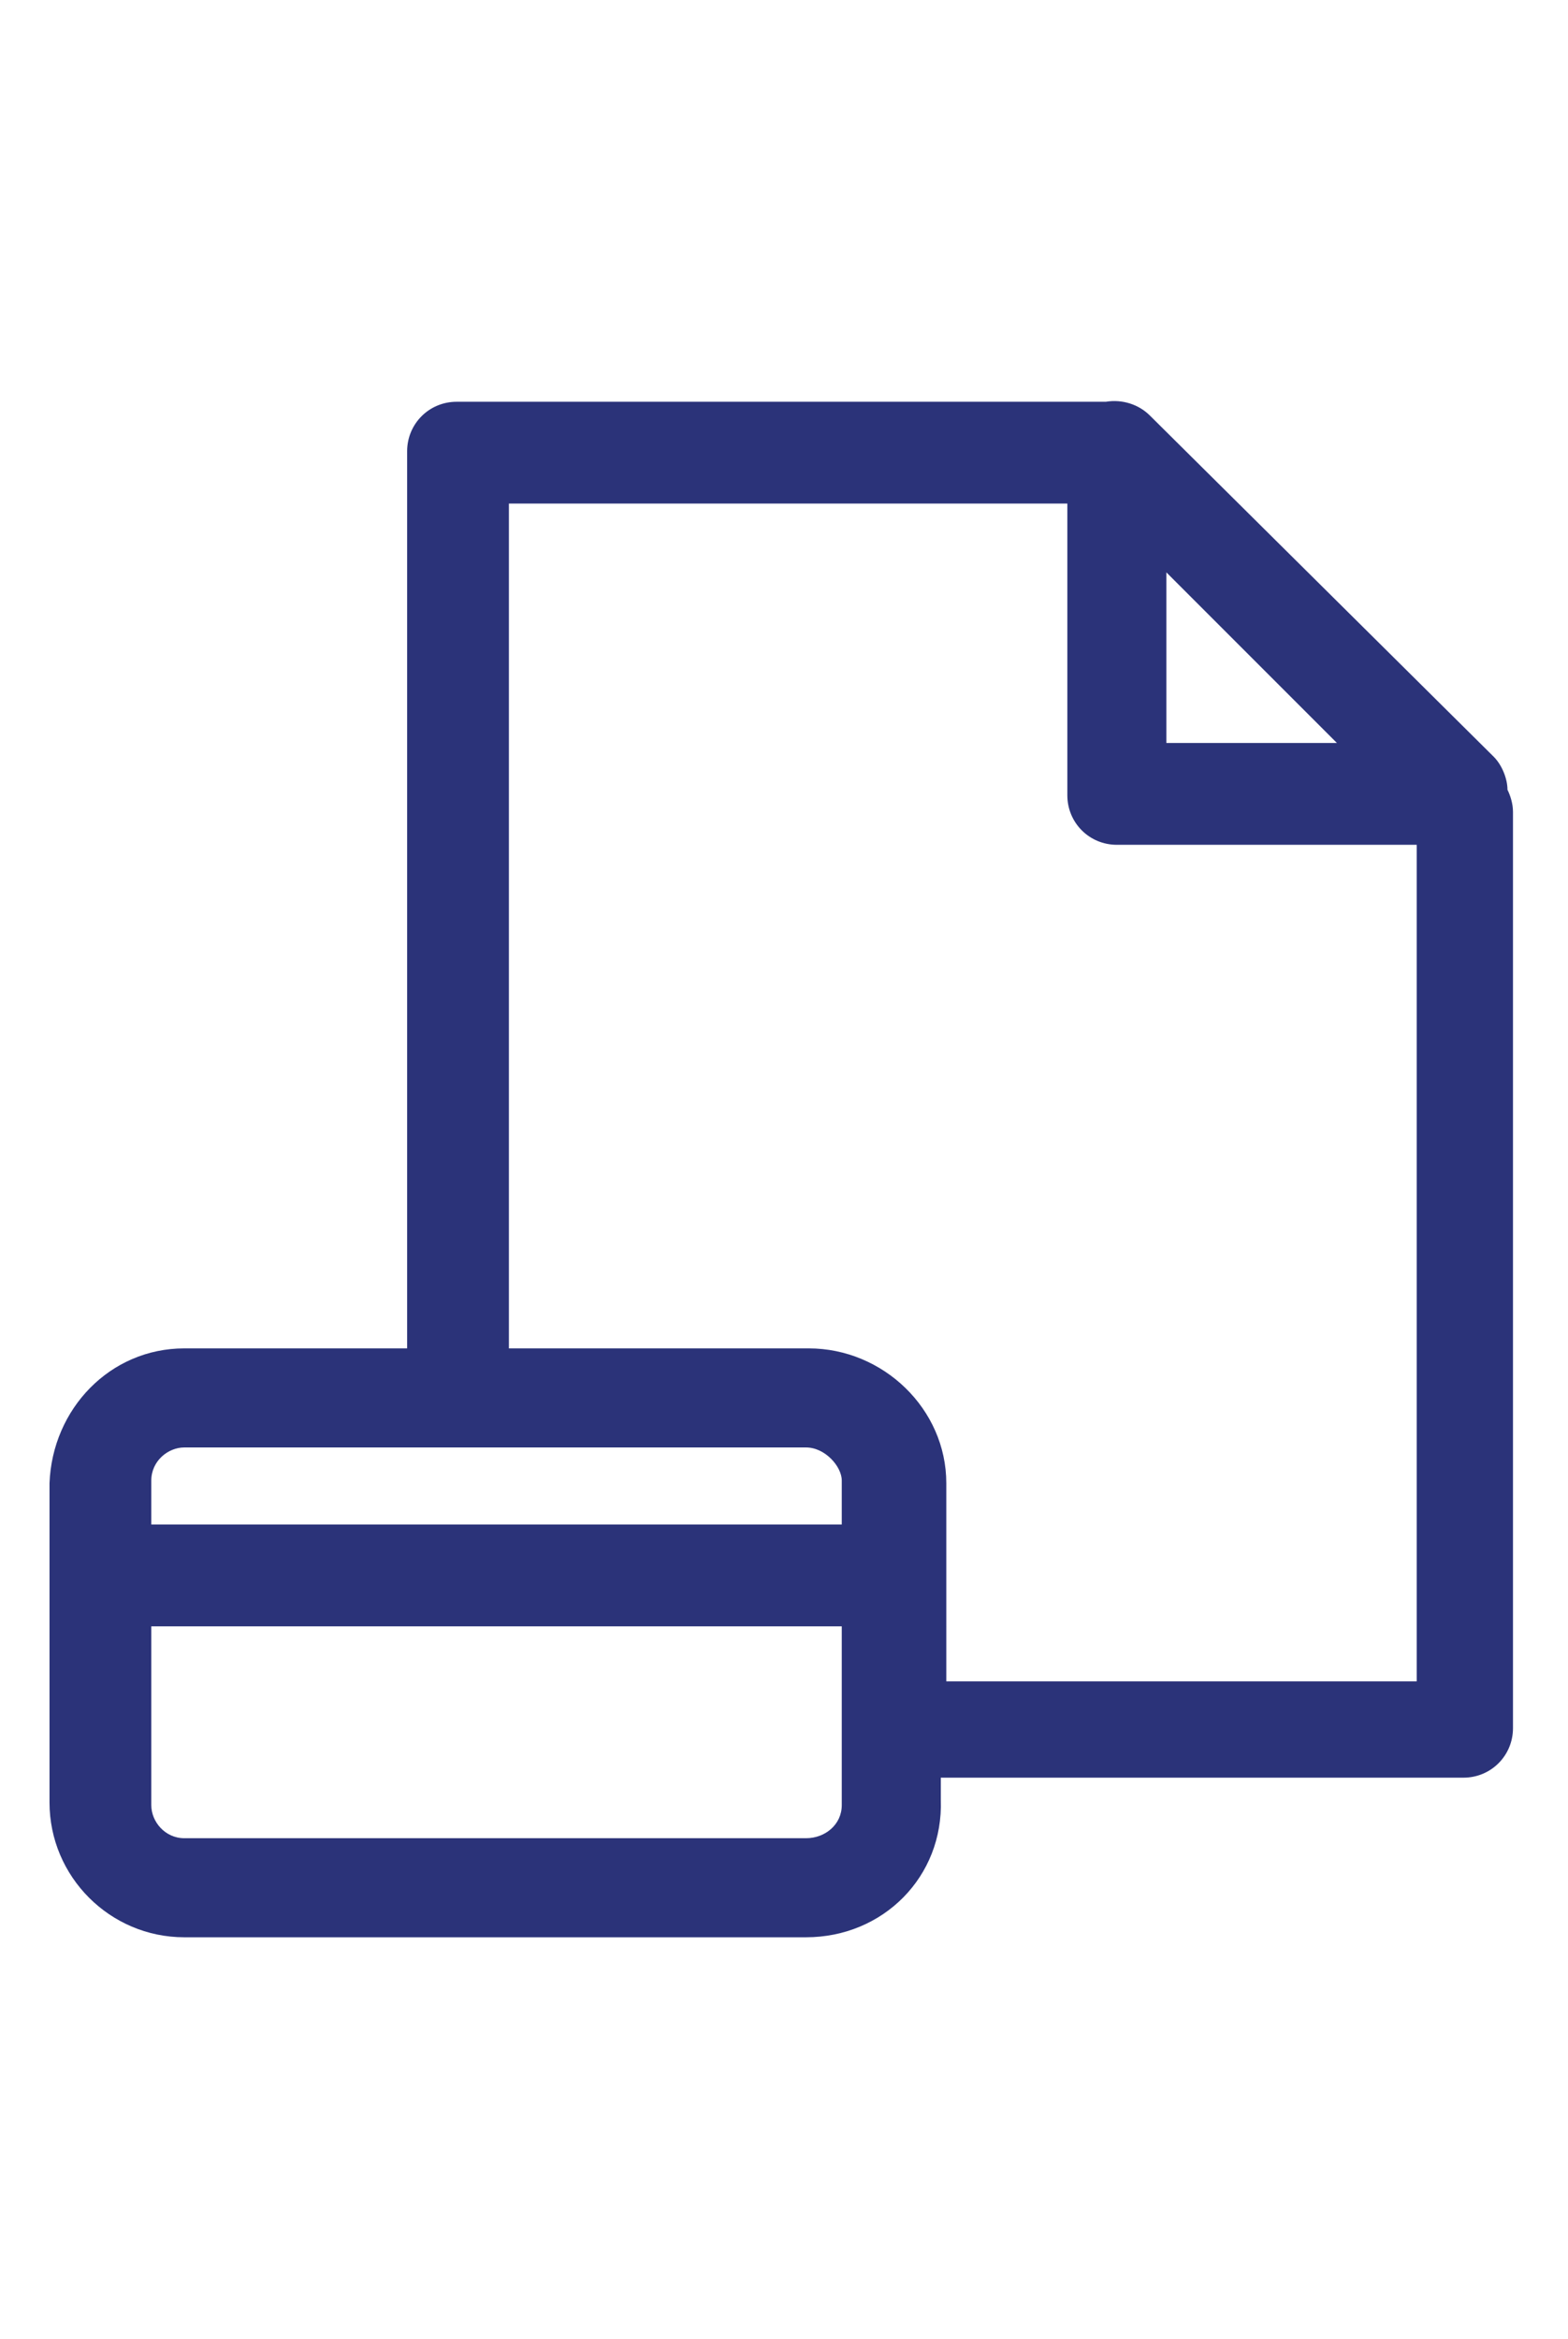 <?xml version="1.0" encoding="utf-8"?>
<!-- Generator: Adobe Illustrator 25.2.3, SVG Export Plug-In . SVG Version: 6.00 Build 0)  -->
<svg version="1.1" id="Layer_1" xmlns="http://www.w3.org/2000/svg" xmlns:xlink="http://www.w3.org/1999/xlink" x="0px" y="0px"
	 viewBox="0 0 57 85" style="enable-background:new 0 0 57 85;" xml:space="preserve">
<style type="text/css">
	.st0{fill:#2B3379;}
</style>
<g>
	<path class="st0" d="M29.3,70.4H6.7c-2.7,0-4.9-2.2-4.9-4.9V53.9C1.9,51.2,4,49,6.7,49h8.1V16.4c0-1,0.8-1.8,1.8-1.8h23.3
		c0.1,0,0.2,0,0.3,0c0.6-0.1,1.2,0.1,1.6,0.5l12.5,12.4c0.3,0.3,0.5,0.8,0.5,1.2c0.1,0.2,0.2,0.5,0.2,0.8v33.3c0,1-0.8,1.8-1.8,1.8
		h-19v0.8C34.3,68.2,32.1,70.4,29.3,70.4z M5.5,59.1v6.5c0,0.6,0.5,1.2,1.2,1.2h22.6c0.7,0,1.3-0.5,1.3-1.2v-6.5H5.5z M34.3,61.1
		h17.2V30.7H40.6c-1,0-1.8-0.8-1.8-1.8V18.3H18.5V49h10.9c2.7,0,5,2.2,5,4.9V61.1z M5.5,55.4h25.1v-1.6c0-0.5-0.6-1.2-1.3-1.2H6.7
		c-0.6,0-1.2,0.5-1.2,1.2V55.4z M42.4,27h6.2l-6.2-6.2V27z"/>
</g>
</svg>
